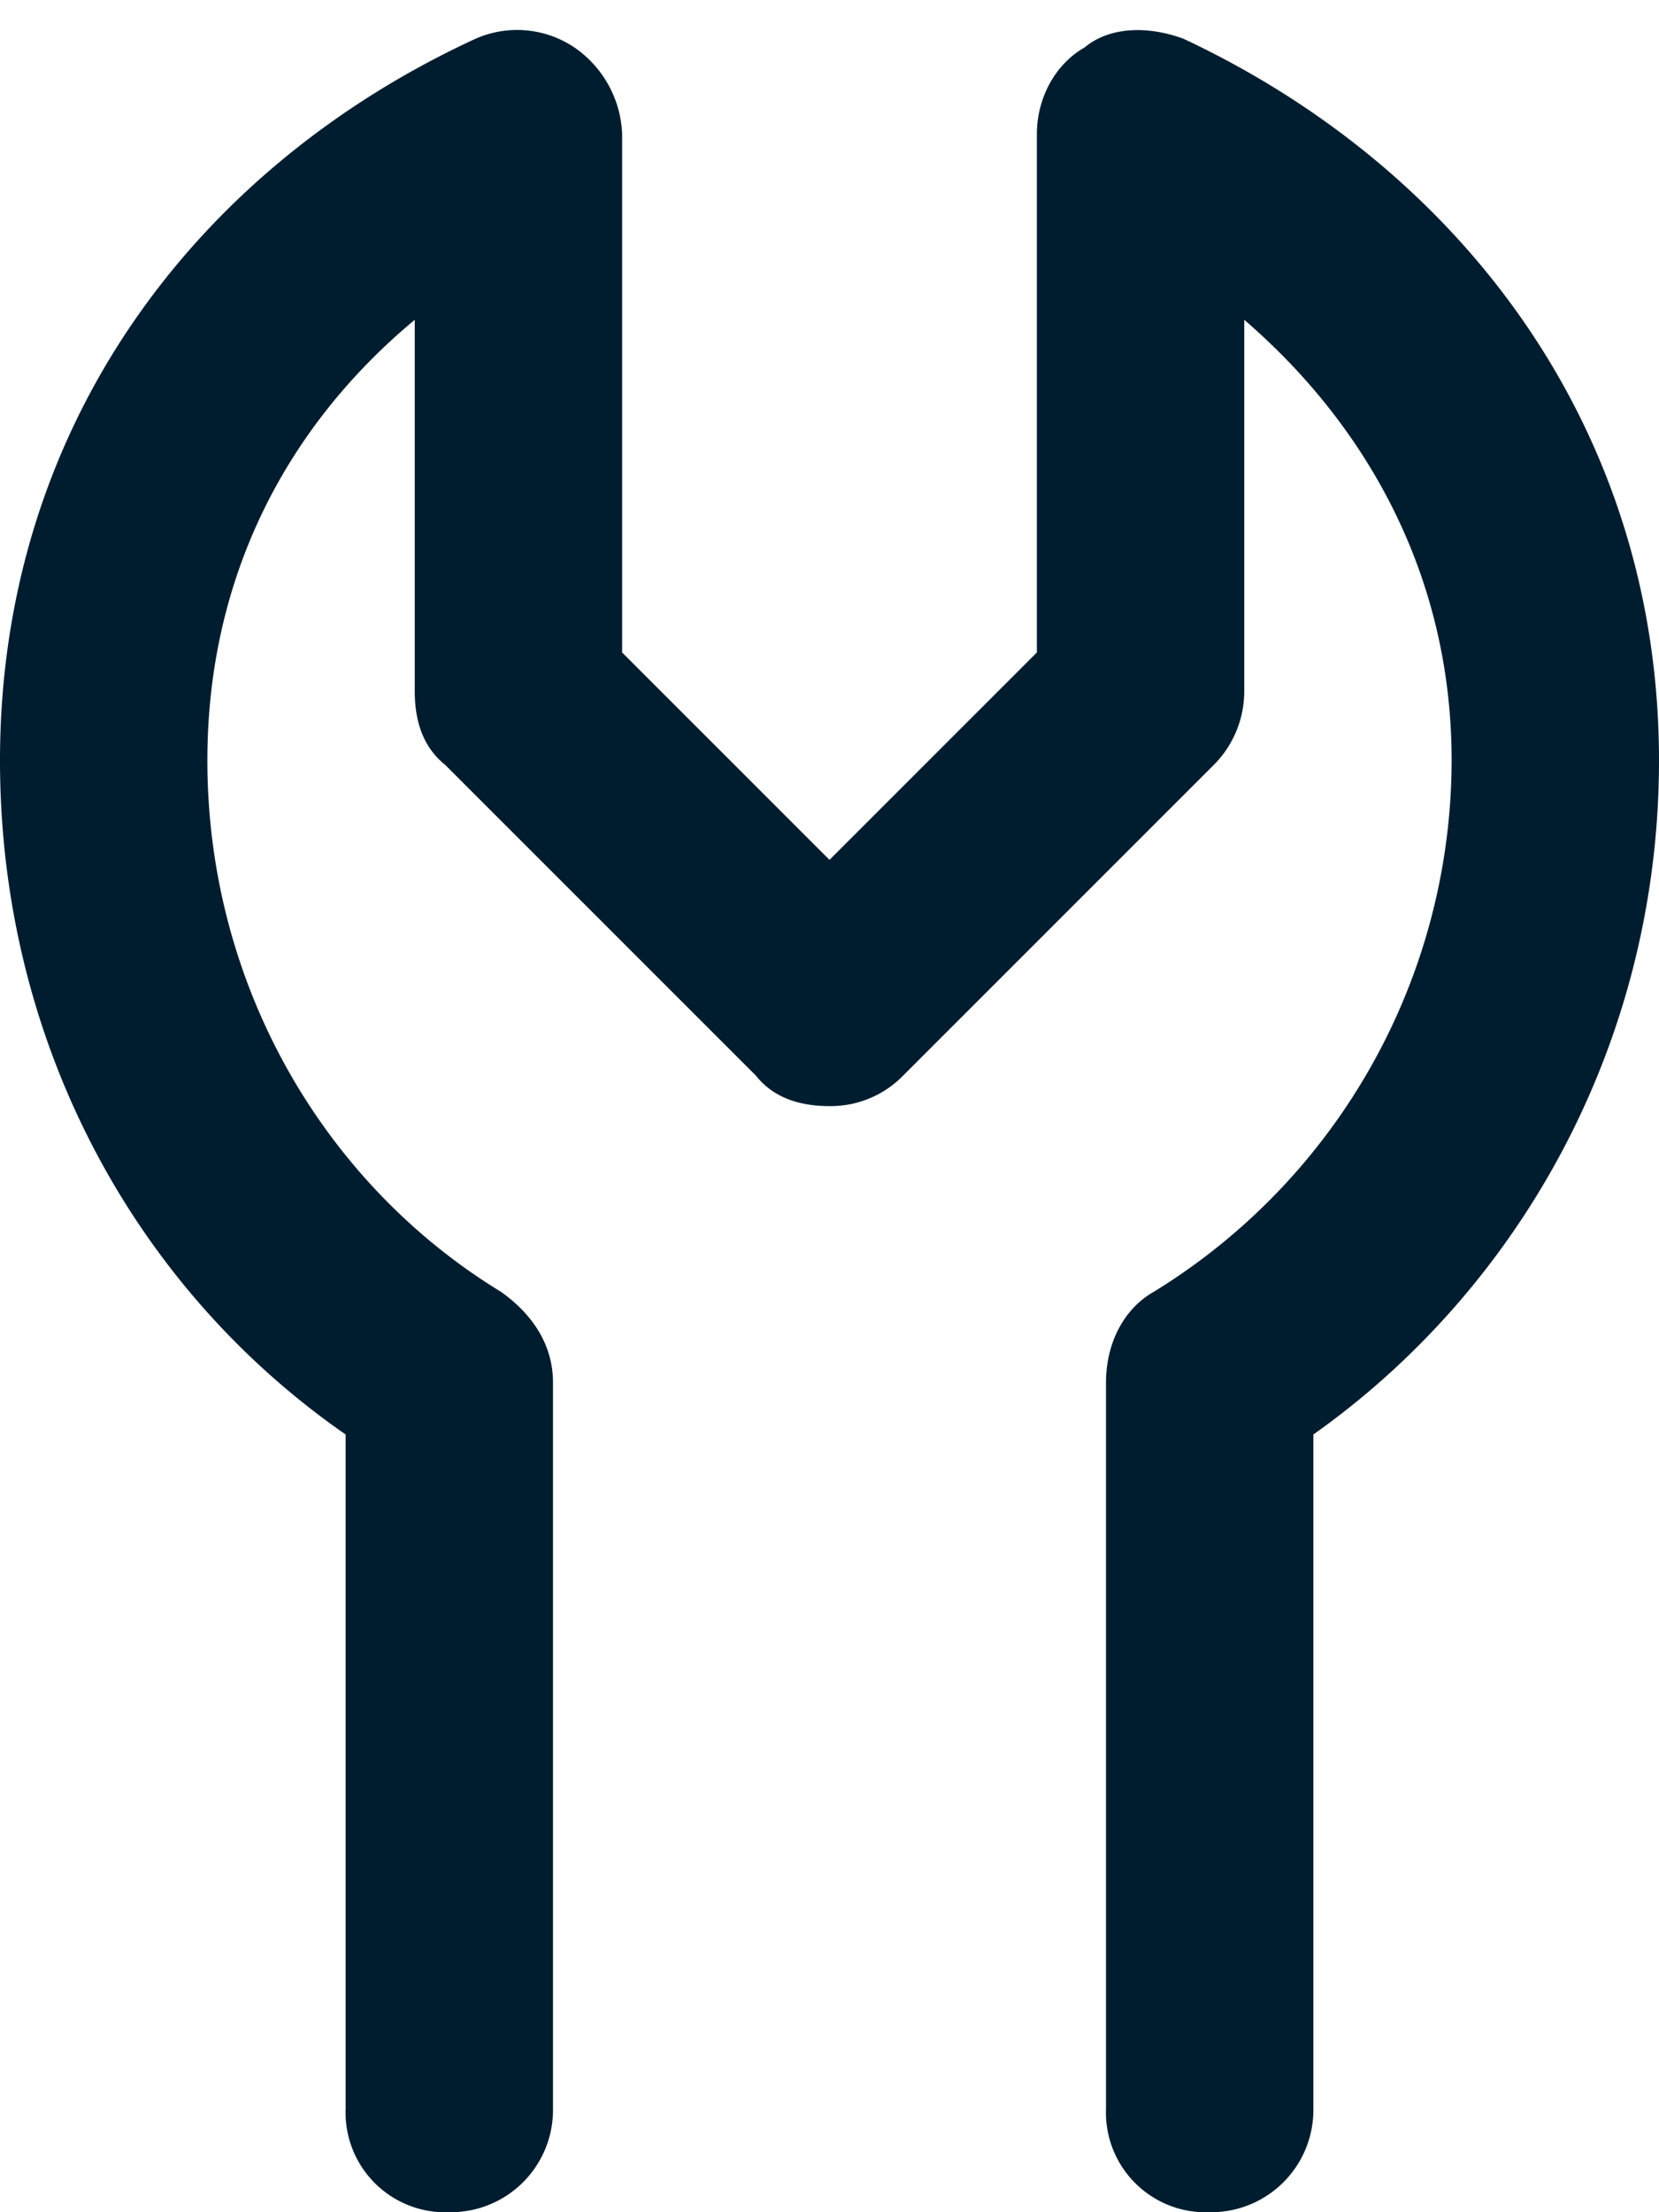 <svg width="12" height="16" viewBox="0 0 12 16" fill="none" xmlns="http://www.w3.org/2000/svg">
    <path d="M4.156.344A.797.797 0 0 1 4.5.969v3.75l1.5 1.5 1.5-1.5V.969c0-.25.125-.5.344-.625.187-.156.468-.156.718-.063C10.563 1.22 12 3.094 12 5.5c0 2.031-1 3.813-2.5 4.875v4.875a.74.74 0 0 1-.75.75.722.722 0 0 1-.75-.75V10c0-.281.125-.531.344-.656A4.517 4.517 0 0 0 10.5 5.5c0-1.312-.594-2.406-1.5-3.187V5a.754.754 0 0 1-.219.531l-2.25 2.25A.732.732 0 0 1 6 8c-.219 0-.406-.062-.531-.219l-2.25-2.25C3.063 5.406 3 5.22 3 5V2.313c-.938.78-1.5 1.875-1.5 3.187 0 1.625.844 3.063 2.125 3.844C3.844 9.5 4 9.719 4 10v5.25a.74.74 0 0 1-.75.75.722.722 0 0 1-.75-.75v-4.875C.969 9.313 0 7.531 0 5.5 0 3.094 1.406 1.219 3.438.281a.743.743 0 0 1 .718.063z" fill="#001D2F"/>
</svg>
